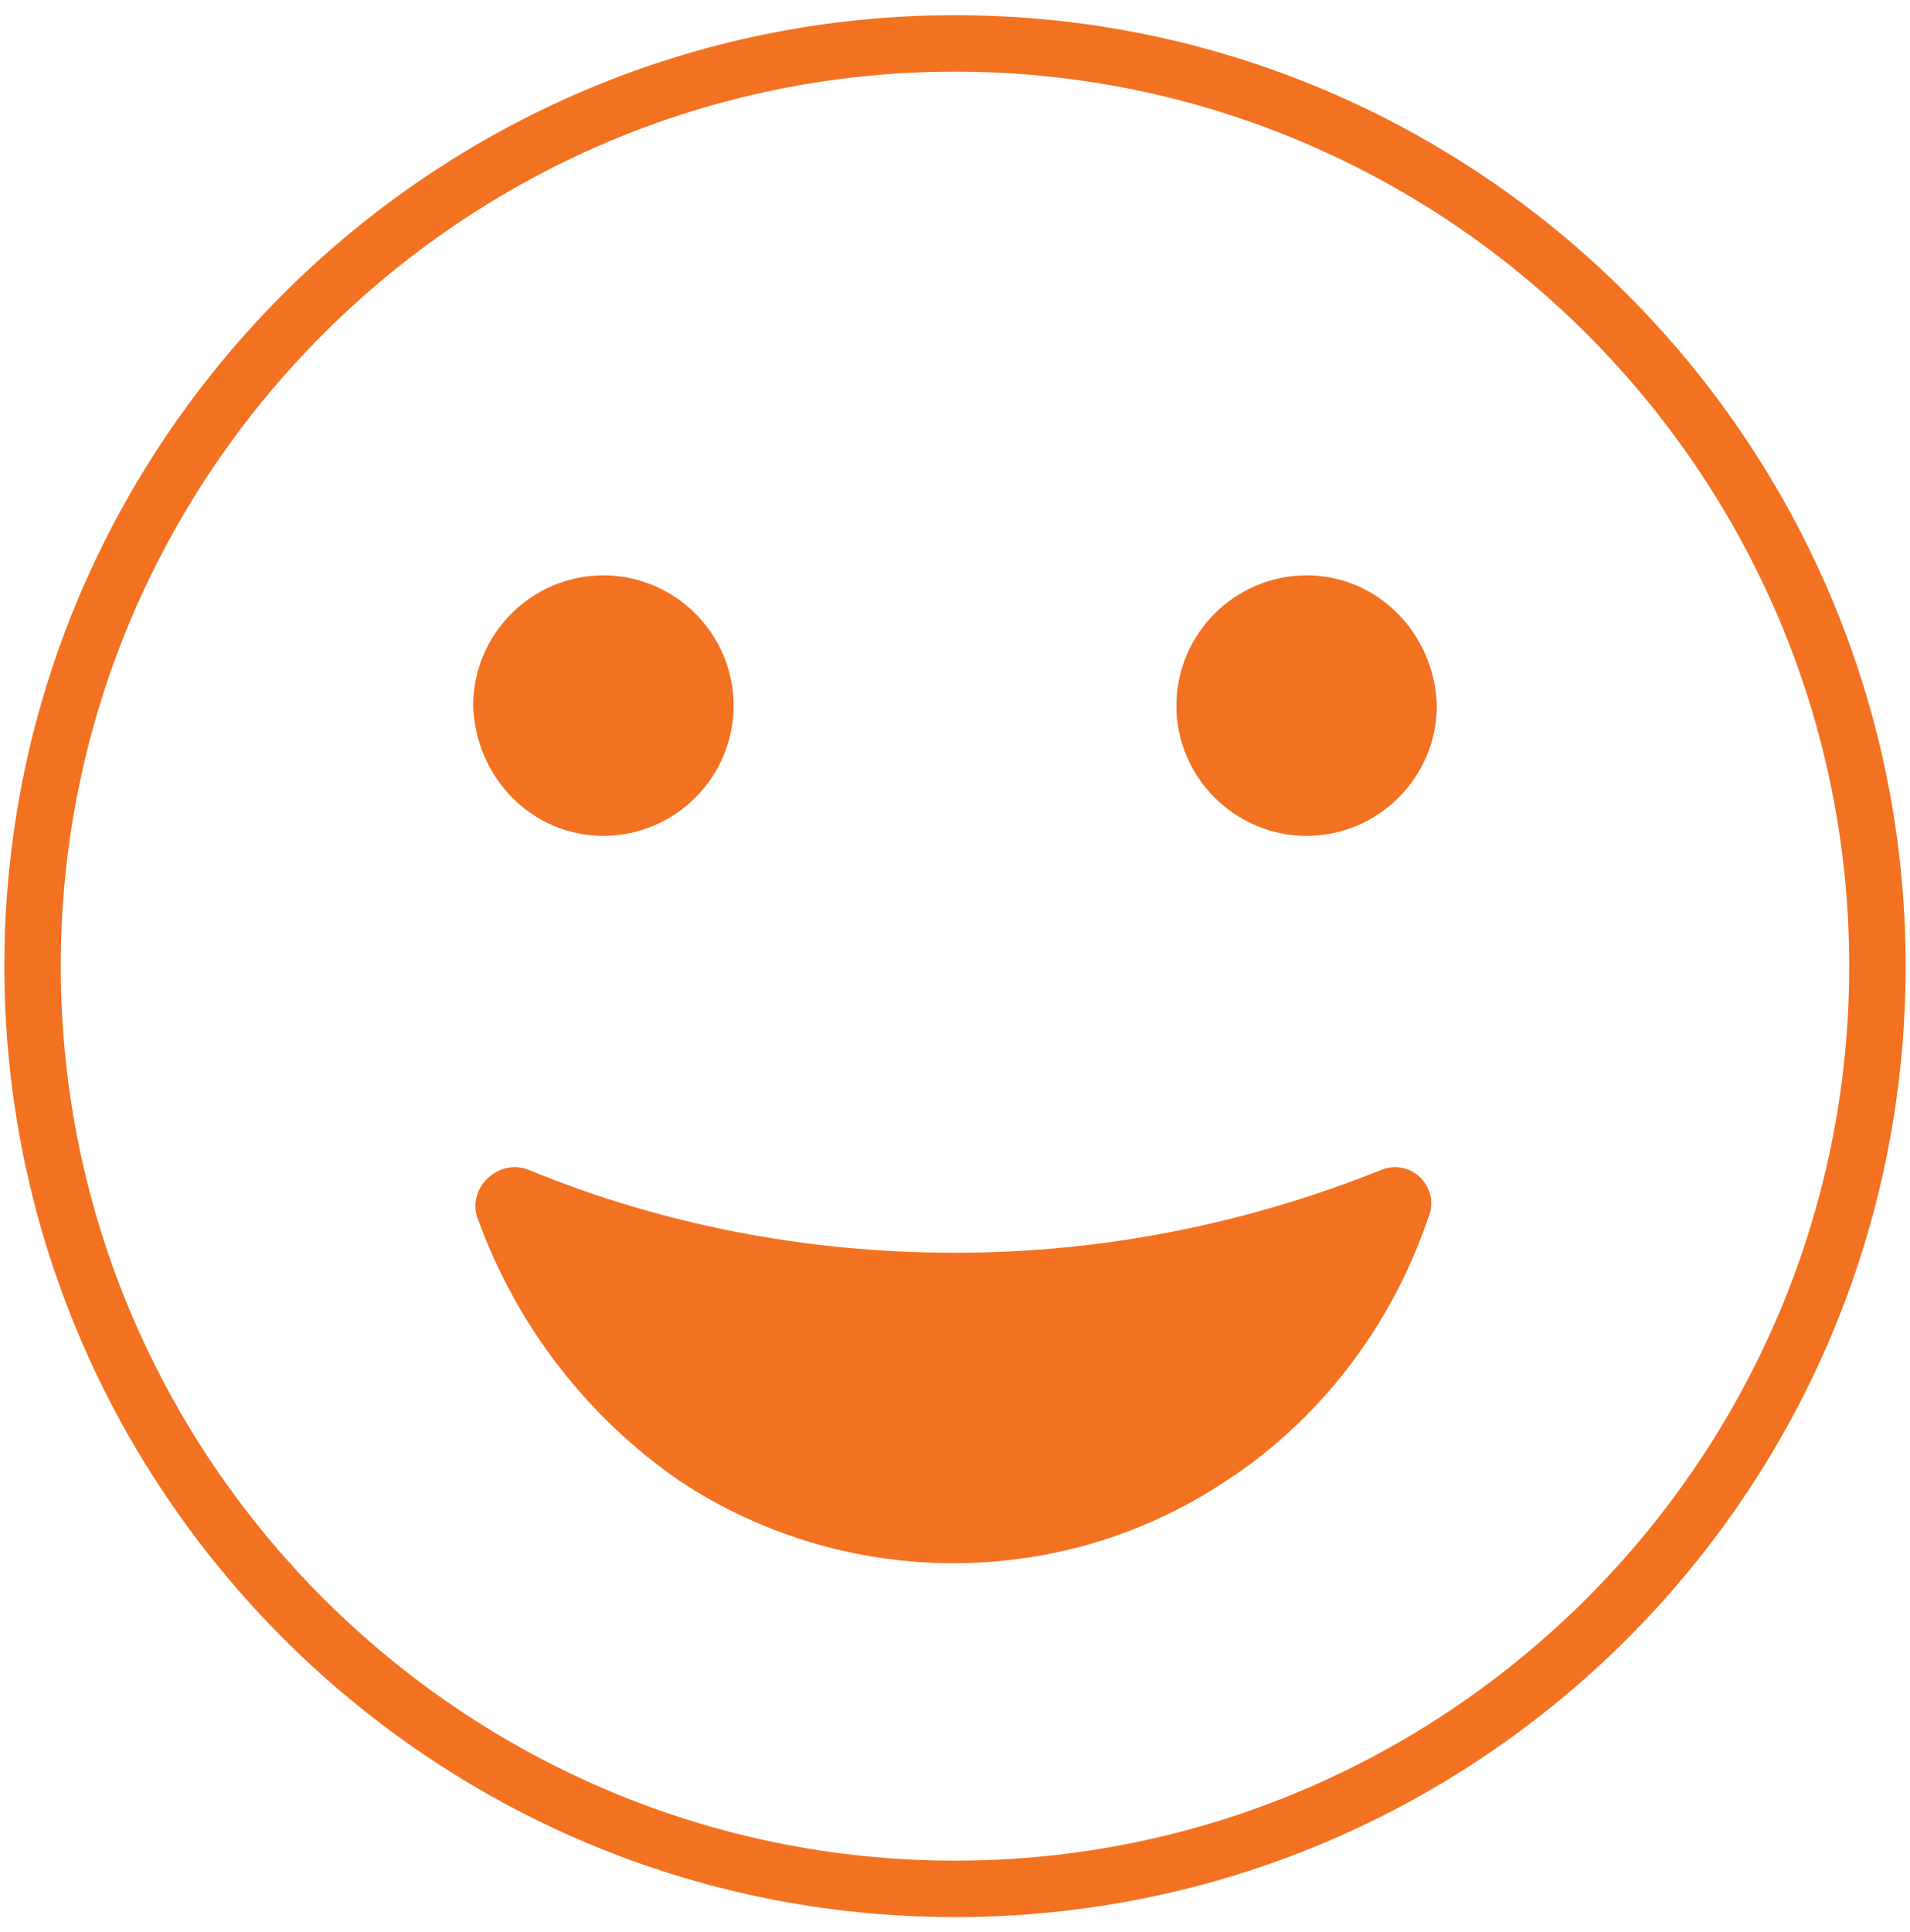 <svg width="88" height="89" viewBox="0 0 88 89" fill="none" xmlns="http://www.w3.org/2000/svg">
<path d="M63.601 53.9C57.601 56.3 51.001 57.7 44.001 57.7C37.101 57.7 30.501 56.4 24.401 53.9C23.001 53.3 21.501 54.7 22.001 56.1C23.801 61.1 27.101 65.3 31.301 68.2C34.901 70.6 39.301 72 43.901 72C48.601 72 52.901 70.6 56.501 68.2C60.801 65.4 64.101 61.1 65.801 56.1C66.401 54.7 65.001 53.3 63.601 53.9Z" fill="#F37221"/>
<path d="M27.8 38.5C31.1 38.5 33.8 35.8 33.8 32.5C33.8 29.2 31.1 26.5 27.8 26.5C24.5 26.5 21.8 29.2 21.8 32.5C21.9 35.8 24.5 38.5 27.8 38.5Z" fill="#F37221"/>
<path d="M60.2 26.5C56.9 26.5 54.2 29.2 54.2 32.5C54.2 35.8 56.9 38.5 60.2 38.5C63.5 38.5 66.2 35.8 66.2 32.5C66.1 29.2 63.5 26.5 60.2 26.5Z" fill="#F37221"/>
<path d="M44 88.3C19.8 88.3 0.2 68.6 0.2 44.5C0.2 20.3 19.9 0.7 44 0.7C68.2 0.7 87.8 20.4 87.8 44.5C87.8 68.7 68.2 88.3 44 88.3ZM44 3.3C21.3 3.3 2.8 21.8 2.8 44.5C2.8 67.2 21.3 85.7 44 85.7C66.7 85.7 85.2 67.2 85.2 44.5C85.2 21.8 66.7 3.3 44 3.3Z" fill="#F37221"/>
</svg>
